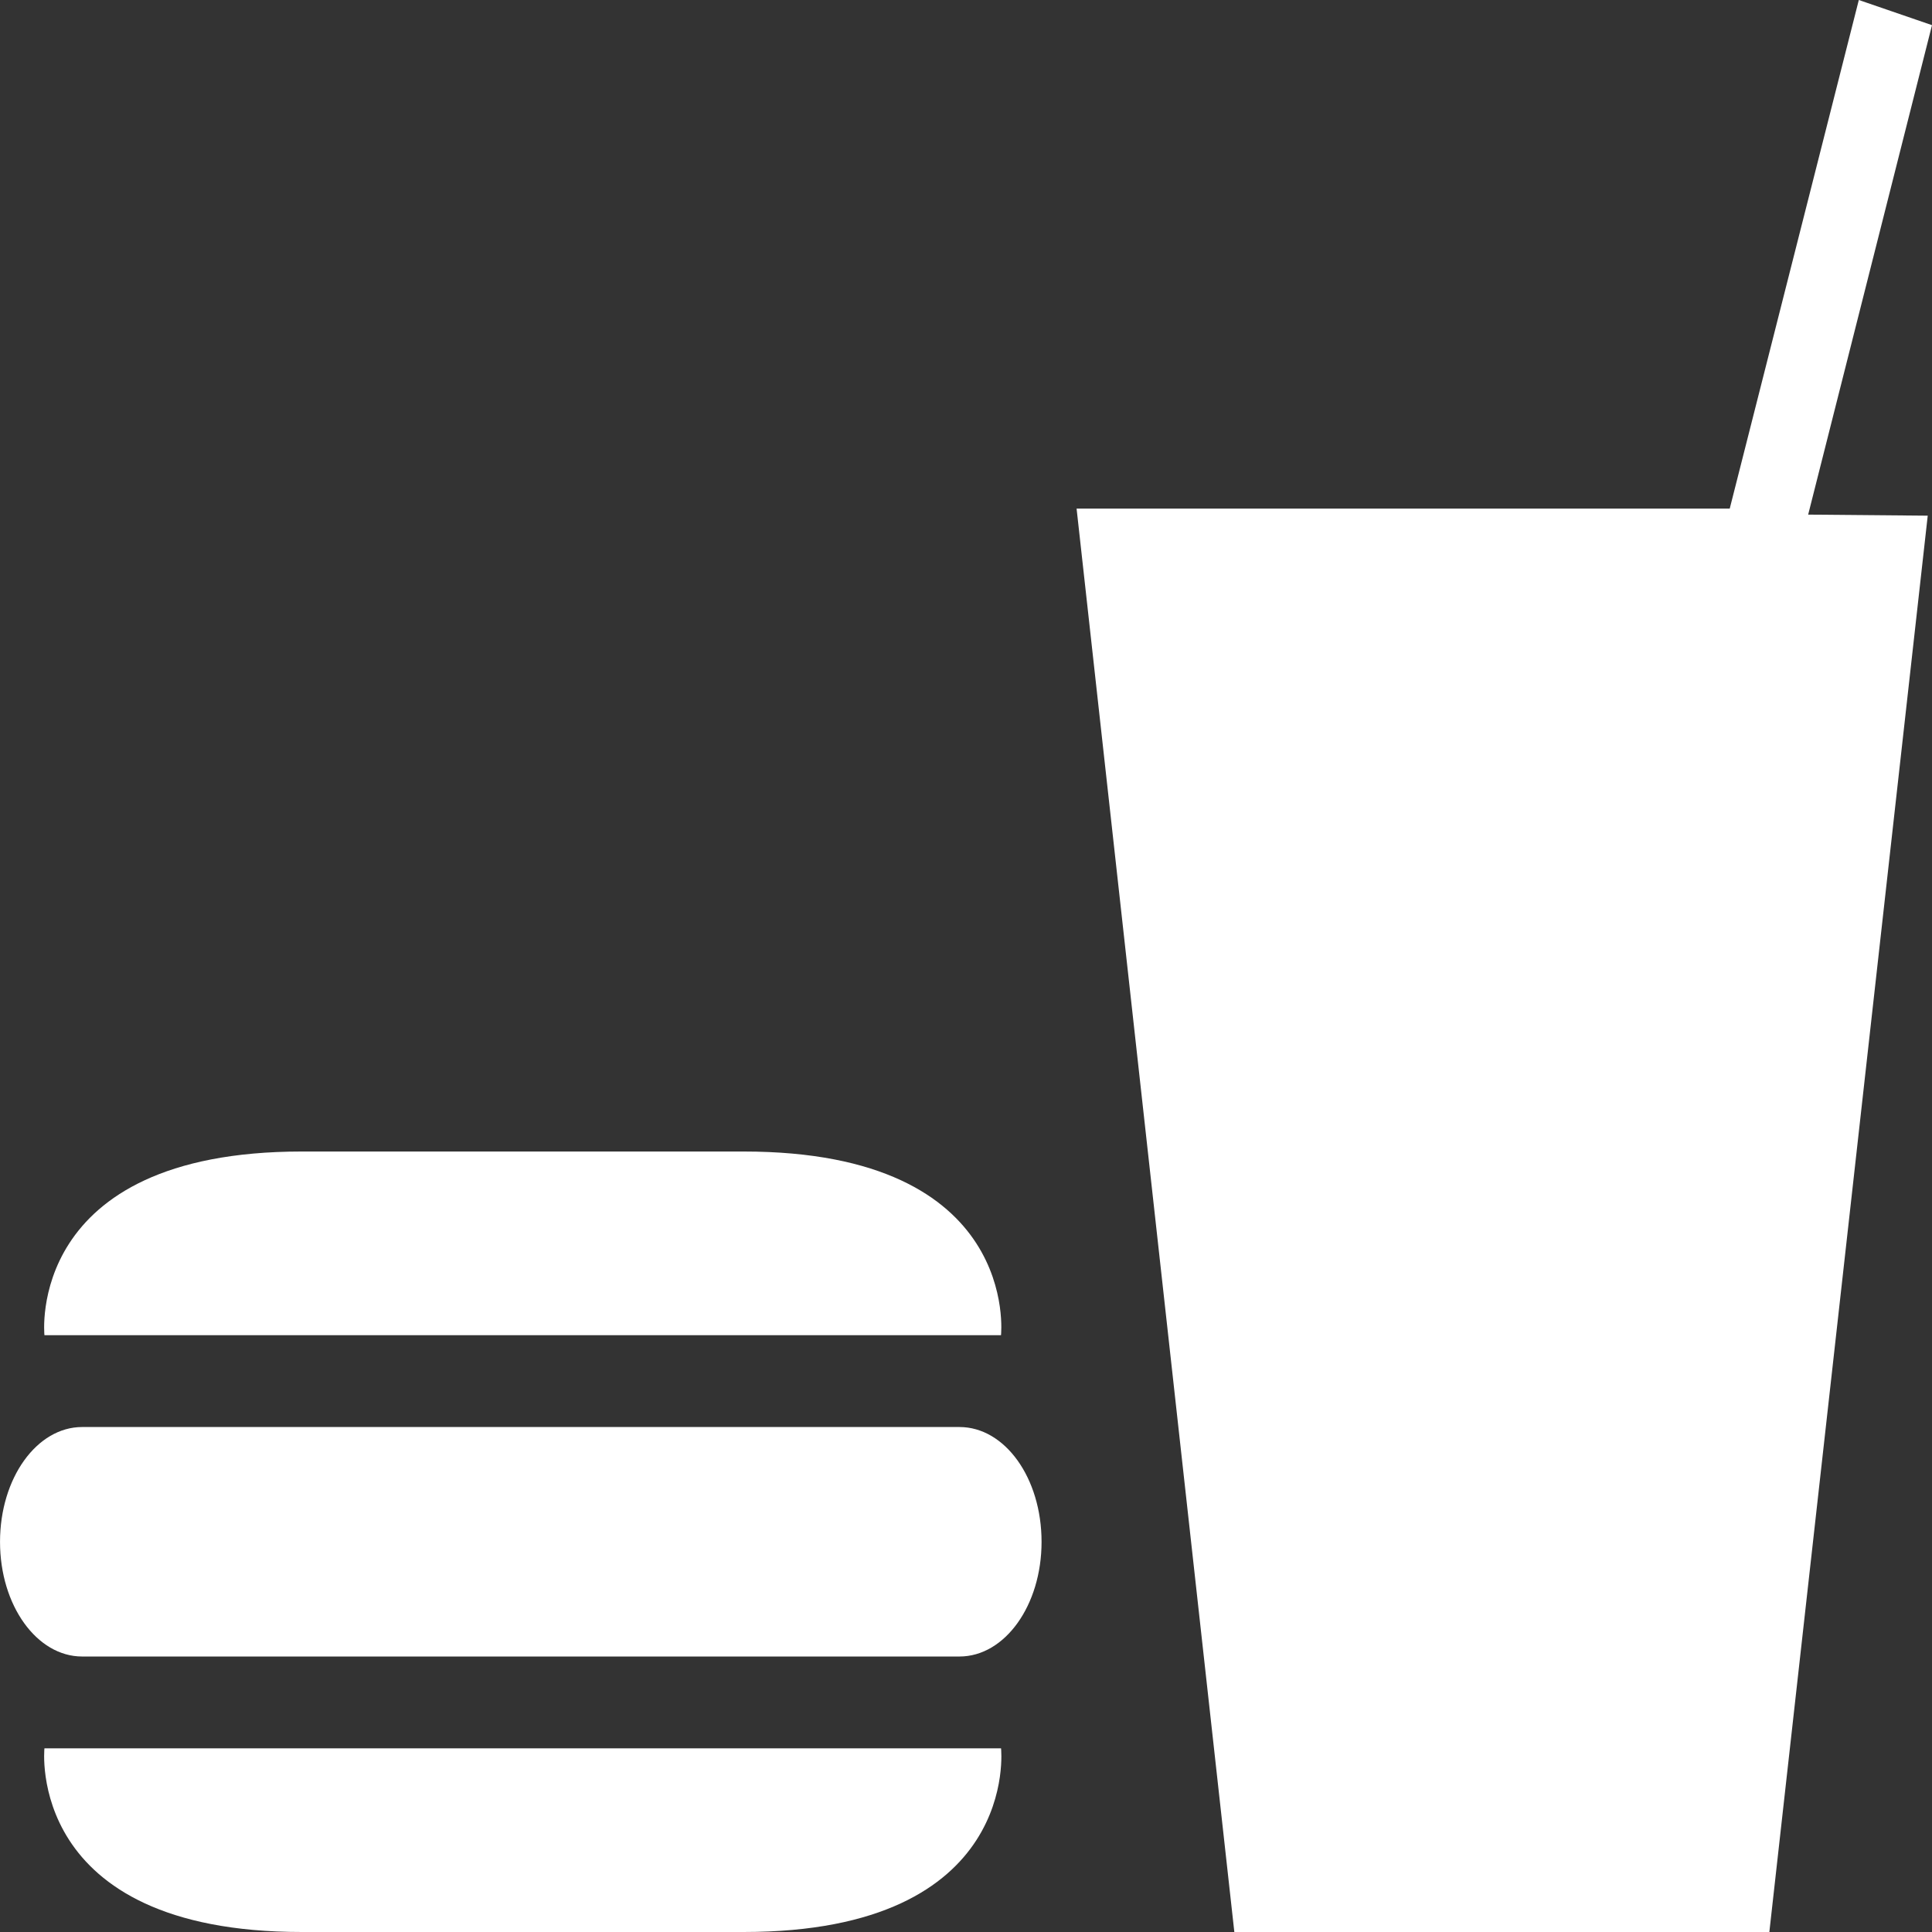 <?xml version="1.0" encoding="UTF-8"?> <svg xmlns="http://www.w3.org/2000/svg" width="91" height="91" viewBox="0 0 91 91"><rect x="0" y="0" width="91" height="91" fill="#333333" stroke="none"/><path id="Icon_map-food" data-name="Icon map-food" d="M91.519,27.114l-7.46,66.711h-25.2l-7.43-67.044H82.193l6.08-23.956L91.72,4.01,85.887,27.064l5.633.05Zm-43.65,38.6s.942-8.651-12.124-8.651H14.937c-13.047,0-12.124,8.651-12.124,8.651H47.869ZM2.813,85.174s-.923,8.651,12.124,8.651H35.747c13.066,0,12.124-8.651,12.124-8.651Zm43.1-4.325c2.139,0,3.866-2.409,3.866-5.4,0-3.013-1.727-5.409-3.866-5.409H4.588c-2.129,0-3.867,2.4-3.867,5.409,0,3,1.738,5.4,3.867,5.4H45.915Z" transform="translate(-0.72 -2.825)" fill="#fff"></path></svg> 